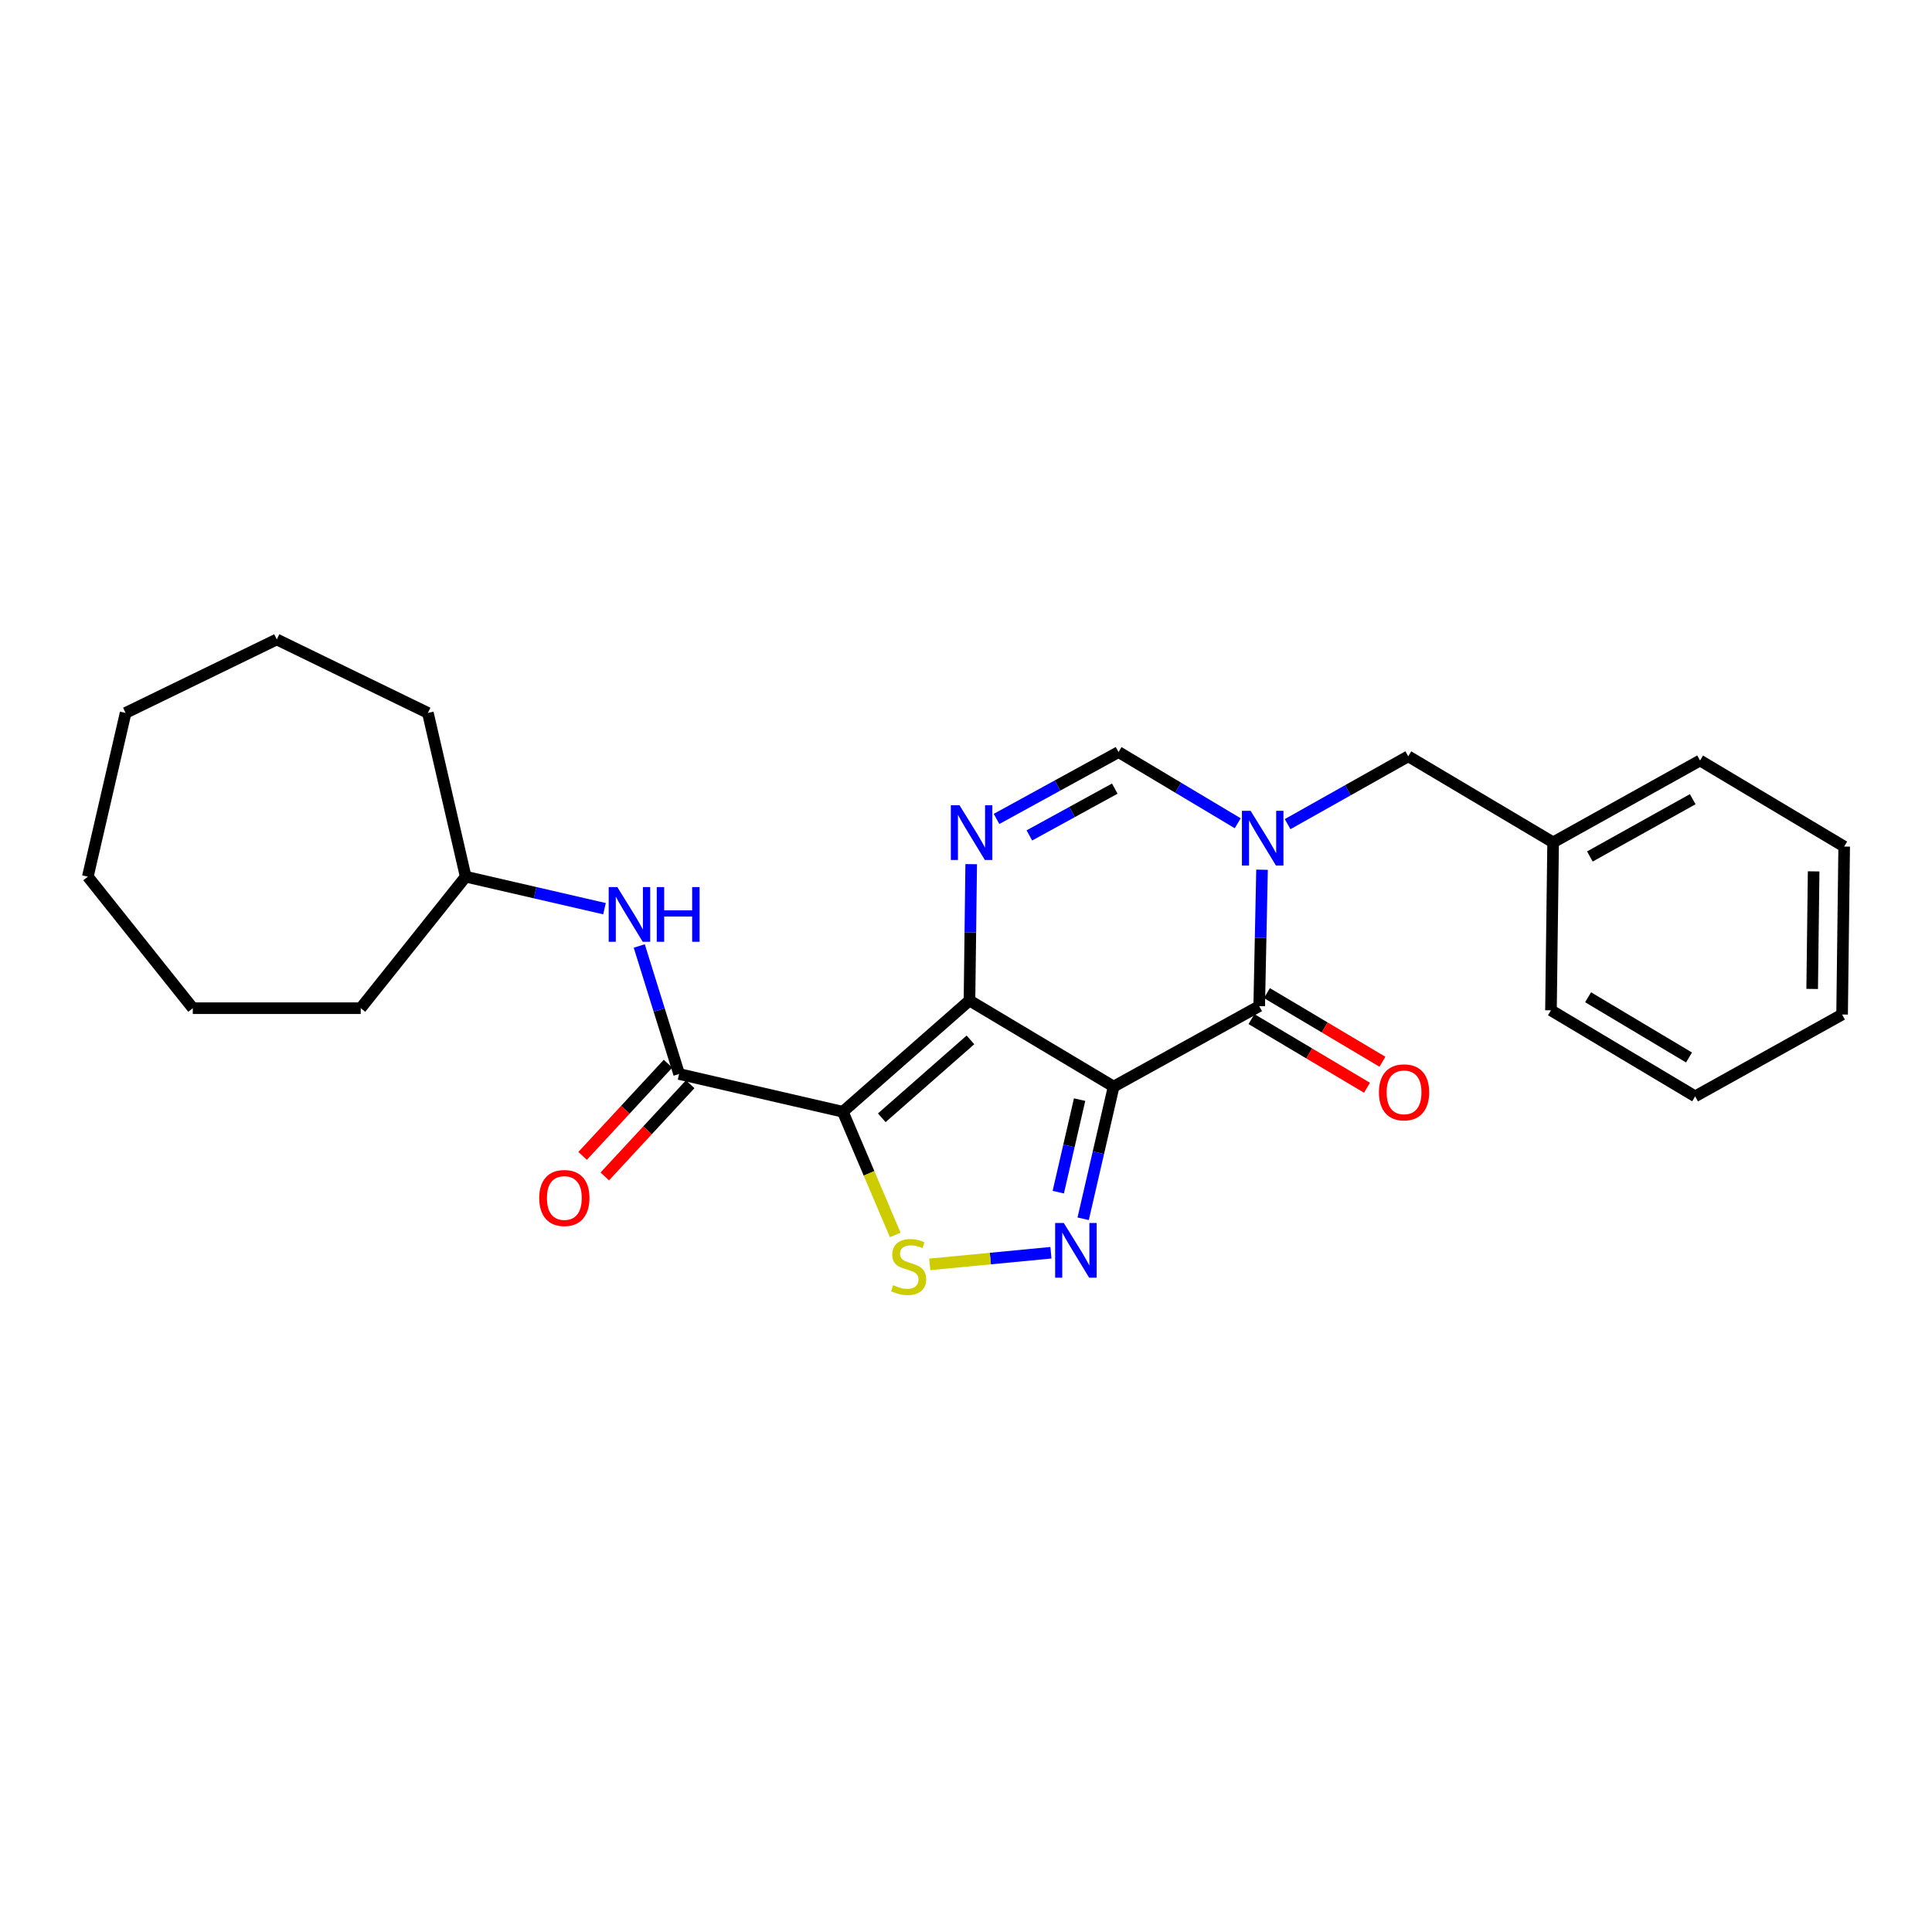 <?xml version='1.0' encoding='iso-8859-1'?>
<svg version='1.1' baseProfile='full'
              xmlns='http://www.w3.org/2000/svg'
                      xmlns:rdkit='http://www.rdkit.org/xml'
                      xmlns:xlink='http://www.w3.org/1999/xlink'
                  xml:space='preserve'
width='1000px' height='1000px' viewBox='0 0 1000 1000'>
<!-- END OF HEADER -->
<rect style='opacity:1.0;fill:#FFFFFF;stroke:none' width='1000' height='1000' x='0' y='0'> </rect>
<path class='bond-0' d='M 501.8,517.849 L 576.421,562.415' style='fill:none;fill-rule:evenodd;stroke:#000000;stroke-width:6px;stroke-linecap:butt;stroke-linejoin:miter;stroke-opacity:1' />
<path class='bond-1' d='M 501.8,517.849 L 436.246,575.448' style='fill:none;fill-rule:evenodd;stroke:#000000;stroke-width:6px;stroke-linecap:butt;stroke-linejoin:miter;stroke-opacity:1' />
<path class='bond-1' d='M 502.296,538.245 L 456.409,578.564' style='fill:none;fill-rule:evenodd;stroke:#000000;stroke-width:6px;stroke-linecap:butt;stroke-linejoin:miter;stroke-opacity:1' />
<path class='bond-5' d='M 501.8,517.849 L 502.244,482.567' style='fill:none;fill-rule:evenodd;stroke:#000000;stroke-width:6px;stroke-linecap:butt;stroke-linejoin:miter;stroke-opacity:1' />
<path class='bond-5' d='M 502.244,482.567 L 502.689,447.284' style='fill:none;fill-rule:evenodd;stroke:#0000FF;stroke-width:6px;stroke-linecap:butt;stroke-linejoin:miter;stroke-opacity:1' />
<path class='bond-2' d='M 576.421,562.415 L 568.532,596.628' style='fill:none;fill-rule:evenodd;stroke:#000000;stroke-width:6px;stroke-linecap:butt;stroke-linejoin:miter;stroke-opacity:1' />
<path class='bond-2' d='M 568.532,596.628 L 560.643,630.84' style='fill:none;fill-rule:evenodd;stroke:#0000FF;stroke-width:6px;stroke-linecap:butt;stroke-linejoin:miter;stroke-opacity:1' />
<path class='bond-2' d='M 558.805,569.163 L 553.283,593.111' style='fill:none;fill-rule:evenodd;stroke:#000000;stroke-width:6px;stroke-linecap:butt;stroke-linejoin:miter;stroke-opacity:1' />
<path class='bond-2' d='M 553.283,593.111 L 547.761,617.06' style='fill:none;fill-rule:evenodd;stroke:#0000FF;stroke-width:6px;stroke-linecap:butt;stroke-linejoin:miter;stroke-opacity:1' />
<path class='bond-4' d='M 576.421,562.415 L 651.764,520.762' style='fill:none;fill-rule:evenodd;stroke:#000000;stroke-width:6px;stroke-linecap:butt;stroke-linejoin:miter;stroke-opacity:1' />
<path class='bond-6' d='M 436.246,575.448 L 449.811,607.324' style='fill:none;fill-rule:evenodd;stroke:#000000;stroke-width:6px;stroke-linecap:butt;stroke-linejoin:miter;stroke-opacity:1' />
<path class='bond-6' d='M 449.811,607.324 L 463.375,639.2' style='fill:none;fill-rule:evenodd;stroke:#CCCC00;stroke-width:6px;stroke-linecap:butt;stroke-linejoin:miter;stroke-opacity:1' />
<path class='bond-7' d='M 436.246,575.448 L 351.505,555.895' style='fill:none;fill-rule:evenodd;stroke:#000000;stroke-width:6px;stroke-linecap:butt;stroke-linejoin:miter;stroke-opacity:1' />
<path class='bond-26' d='M 543.963,648.415 L 512.601,651.43' style='fill:none;fill-rule:evenodd;stroke:#0000FF;stroke-width:6px;stroke-linecap:butt;stroke-linejoin:miter;stroke-opacity:1' />
<path class='bond-26' d='M 512.601,651.43 L 481.239,654.444' style='fill:none;fill-rule:evenodd;stroke:#CCCC00;stroke-width:6px;stroke-linecap:butt;stroke-linejoin:miter;stroke-opacity:1' />
<path class='bond-3' d='M 640.652,426.118 L 609.806,407.695' style='fill:none;fill-rule:evenodd;stroke:#0000FF;stroke-width:6px;stroke-linecap:butt;stroke-linejoin:miter;stroke-opacity:1' />
<path class='bond-3' d='M 609.806,407.695 L 578.96,389.272' style='fill:none;fill-rule:evenodd;stroke:#000000;stroke-width:6px;stroke-linecap:butt;stroke-linejoin:miter;stroke-opacity:1' />
<path class='bond-10' d='M 666.465,426.575 L 697.686,409.019' style='fill:none;fill-rule:evenodd;stroke:#0000FF;stroke-width:6px;stroke-linecap:butt;stroke-linejoin:miter;stroke-opacity:1' />
<path class='bond-10' d='M 697.686,409.019 L 728.907,391.463' style='fill:none;fill-rule:evenodd;stroke:#000000;stroke-width:6px;stroke-linecap:butt;stroke-linejoin:miter;stroke-opacity:1' />
<path class='bond-27' d='M 653.226,450.163 L 652.495,485.463' style='fill:none;fill-rule:evenodd;stroke:#0000FF;stroke-width:6px;stroke-linecap:butt;stroke-linejoin:miter;stroke-opacity:1' />
<path class='bond-27' d='M 652.495,485.463 L 651.764,520.762' style='fill:none;fill-rule:evenodd;stroke:#000000;stroke-width:6px;stroke-linecap:butt;stroke-linejoin:miter;stroke-opacity:1' />
<path class='bond-11' d='M 647.767,527.489 L 677.662,545.253' style='fill:none;fill-rule:evenodd;stroke:#000000;stroke-width:6px;stroke-linecap:butt;stroke-linejoin:miter;stroke-opacity:1' />
<path class='bond-11' d='M 677.662,545.253 L 707.556,563.017' style='fill:none;fill-rule:evenodd;stroke:#FF0000;stroke-width:6px;stroke-linecap:butt;stroke-linejoin:miter;stroke-opacity:1' />
<path class='bond-11' d='M 655.762,514.035 L 685.656,531.799' style='fill:none;fill-rule:evenodd;stroke:#000000;stroke-width:6px;stroke-linecap:butt;stroke-linejoin:miter;stroke-opacity:1' />
<path class='bond-11' d='M 685.656,531.799 L 715.551,549.563' style='fill:none;fill-rule:evenodd;stroke:#FF0000;stroke-width:6px;stroke-linecap:butt;stroke-linejoin:miter;stroke-opacity:1' />
<path class='bond-8' d='M 515.804,423.879 L 547.382,406.575' style='fill:none;fill-rule:evenodd;stroke:#0000FF;stroke-width:6px;stroke-linecap:butt;stroke-linejoin:miter;stroke-opacity:1' />
<path class='bond-8' d='M 547.382,406.575 L 578.96,389.272' style='fill:none;fill-rule:evenodd;stroke:#000000;stroke-width:6px;stroke-linecap:butt;stroke-linejoin:miter;stroke-opacity:1' />
<path class='bond-8' d='M 532.797,432.412 L 554.902,420.3' style='fill:none;fill-rule:evenodd;stroke:#0000FF;stroke-width:6px;stroke-linecap:butt;stroke-linejoin:miter;stroke-opacity:1' />
<path class='bond-8' d='M 554.902,420.3 L 577.007,408.187' style='fill:none;fill-rule:evenodd;stroke:#000000;stroke-width:6px;stroke-linecap:butt;stroke-linejoin:miter;stroke-opacity:1' />
<path class='bond-9' d='M 351.505,555.895 L 341.191,522.763' style='fill:none;fill-rule:evenodd;stroke:#000000;stroke-width:6px;stroke-linecap:butt;stroke-linejoin:miter;stroke-opacity:1' />
<path class='bond-9' d='M 341.191,522.763 L 330.877,489.632' style='fill:none;fill-rule:evenodd;stroke:#0000FF;stroke-width:6px;stroke-linecap:butt;stroke-linejoin:miter;stroke-opacity:1' />
<path class='bond-12' d='M 345.765,550.576 L 323.658,574.434' style='fill:none;fill-rule:evenodd;stroke:#000000;stroke-width:6px;stroke-linecap:butt;stroke-linejoin:miter;stroke-opacity:1' />
<path class='bond-12' d='M 323.658,574.434 L 301.552,598.291' style='fill:none;fill-rule:evenodd;stroke:#FF0000;stroke-width:6px;stroke-linecap:butt;stroke-linejoin:miter;stroke-opacity:1' />
<path class='bond-12' d='M 357.244,561.213 L 335.137,585.07' style='fill:none;fill-rule:evenodd;stroke:#000000;stroke-width:6px;stroke-linecap:butt;stroke-linejoin:miter;stroke-opacity:1' />
<path class='bond-12' d='M 335.137,585.07 L 313.031,608.928' style='fill:none;fill-rule:evenodd;stroke:#FF0000;stroke-width:6px;stroke-linecap:butt;stroke-linejoin:miter;stroke-opacity:1' />
<path class='bond-14' d='M 312.882,470.332 L 276.959,462.048' style='fill:none;fill-rule:evenodd;stroke:#0000FF;stroke-width:6px;stroke-linecap:butt;stroke-linejoin:miter;stroke-opacity:1' />
<path class='bond-14' d='M 276.959,462.048 L 241.037,453.765' style='fill:none;fill-rule:evenodd;stroke:#000000;stroke-width:6px;stroke-linecap:butt;stroke-linejoin:miter;stroke-opacity:1' />
<path class='bond-13' d='M 728.907,391.463 L 803.894,436.003' style='fill:none;fill-rule:evenodd;stroke:#000000;stroke-width:6px;stroke-linecap:butt;stroke-linejoin:miter;stroke-opacity:1' />
<path class='bond-15' d='M 803.894,436.003 L 879.941,393.637' style='fill:none;fill-rule:evenodd;stroke:#000000;stroke-width:6px;stroke-linecap:butt;stroke-linejoin:miter;stroke-opacity:1' />
<path class='bond-15' d='M 822.917,443.319 L 876.15,413.663' style='fill:none;fill-rule:evenodd;stroke:#000000;stroke-width:6px;stroke-linecap:butt;stroke-linejoin:miter;stroke-opacity:1' />
<path class='bond-16' d='M 803.894,436.003 L 802.781,522.935' style='fill:none;fill-rule:evenodd;stroke:#000000;stroke-width:6px;stroke-linecap:butt;stroke-linejoin:miter;stroke-opacity:1' />
<path class='bond-17' d='M 241.037,453.765 L 186.708,521.84' style='fill:none;fill-rule:evenodd;stroke:#000000;stroke-width:6px;stroke-linecap:butt;stroke-linejoin:miter;stroke-opacity:1' />
<path class='bond-18' d='M 241.037,453.765 L 221.475,369.006' style='fill:none;fill-rule:evenodd;stroke:#000000;stroke-width:6px;stroke-linecap:butt;stroke-linejoin:miter;stroke-opacity:1' />
<path class='bond-20' d='M 879.941,393.637 L 954.545,438.177' style='fill:none;fill-rule:evenodd;stroke:#000000;stroke-width:6px;stroke-linecap:butt;stroke-linejoin:miter;stroke-opacity:1' />
<path class='bond-19' d='M 802.781,522.935 L 877.403,567.467' style='fill:none;fill-rule:evenodd;stroke:#000000;stroke-width:6px;stroke-linecap:butt;stroke-linejoin:miter;stroke-opacity:1' />
<path class='bond-19' d='M 821.994,516.177 L 874.229,547.349' style='fill:none;fill-rule:evenodd;stroke:#000000;stroke-width:6px;stroke-linecap:butt;stroke-linejoin:miter;stroke-opacity:1' />
<path class='bond-21' d='M 186.708,521.84 L 99.793,521.84' style='fill:none;fill-rule:evenodd;stroke:#000000;stroke-width:6px;stroke-linecap:butt;stroke-linejoin:miter;stroke-opacity:1' />
<path class='bond-22' d='M 221.475,369.006 L 143.255,330.978' style='fill:none;fill-rule:evenodd;stroke:#000000;stroke-width:6px;stroke-linecap:butt;stroke-linejoin:miter;stroke-opacity:1' />
<path class='bond-23' d='M 877.403,567.467 L 953.467,525.109' style='fill:none;fill-rule:evenodd;stroke:#000000;stroke-width:6px;stroke-linecap:butt;stroke-linejoin:miter;stroke-opacity:1' />
<path class='bond-29' d='M 954.545,438.177 L 953.467,525.109' style='fill:none;fill-rule:evenodd;stroke:#000000;stroke-width:6px;stroke-linecap:butt;stroke-linejoin:miter;stroke-opacity:1' />
<path class='bond-29' d='M 938.736,451.022 L 937.981,511.875' style='fill:none;fill-rule:evenodd;stroke:#000000;stroke-width:6px;stroke-linecap:butt;stroke-linejoin:miter;stroke-opacity:1' />
<path class='bond-24' d='M 99.793,521.84 L 45.455,453.765' style='fill:none;fill-rule:evenodd;stroke:#000000;stroke-width:6px;stroke-linecap:butt;stroke-linejoin:miter;stroke-opacity:1' />
<path class='bond-25' d='M 143.255,330.978 L 65.016,369.006' style='fill:none;fill-rule:evenodd;stroke:#000000;stroke-width:6px;stroke-linecap:butt;stroke-linejoin:miter;stroke-opacity:1' />
<path class='bond-28' d='M 45.455,453.765 L 65.016,369.006' style='fill:none;fill-rule:evenodd;stroke:#000000;stroke-width:6px;stroke-linecap:butt;stroke-linejoin:miter;stroke-opacity:1' />
<path  class='atom-3' d='M 550.617 633.014
L 559.897 648.014
Q 560.817 649.494, 562.297 652.174
Q 563.777 654.854, 563.857 655.014
L 563.857 633.014
L 567.617 633.014
L 567.617 661.334
L 563.737 661.334
L 553.777 644.934
Q 552.617 643.014, 551.377 640.814
Q 550.177 638.614, 549.817 637.934
L 549.817 661.334
L 546.137 661.334
L 546.137 633.014
L 550.617 633.014
' fill='#0000FF'/>
<path  class='atom-4' d='M 647.304 419.67
L 656.584 434.67
Q 657.504 436.15, 658.984 438.83
Q 660.464 441.51, 660.544 441.67
L 660.544 419.67
L 664.304 419.67
L 664.304 447.99
L 660.424 447.99
L 650.464 431.59
Q 649.304 429.67, 648.064 427.47
Q 646.864 425.27, 646.504 424.59
L 646.504 447.99
L 642.824 447.99
L 642.824 419.67
L 647.304 419.67
' fill='#0000FF'/>
<path  class='atom-6' d='M 496.635 416.792
L 505.915 431.792
Q 506.835 433.272, 508.315 435.952
Q 509.795 438.632, 509.875 438.792
L 509.875 416.792
L 513.635 416.792
L 513.635 445.112
L 509.755 445.112
L 499.795 428.712
Q 498.635 426.792, 497.395 424.592
Q 496.195 422.392, 495.835 421.712
L 495.835 445.112
L 492.155 445.112
L 492.155 416.792
L 496.635 416.792
' fill='#0000FF'/>
<path  class='atom-7' d='M 462.31 665.215
Q 462.63 665.335, 463.95 665.895
Q 465.27 666.455, 466.71 666.815
Q 468.19 667.135, 469.63 667.135
Q 472.31 667.135, 473.87 665.855
Q 475.43 664.535, 475.43 662.255
Q 475.43 660.695, 474.63 659.735
Q 473.87 658.775, 472.67 658.255
Q 471.47 657.735, 469.47 657.135
Q 466.95 656.375, 465.43 655.655
Q 463.95 654.935, 462.87 653.415
Q 461.83 651.895, 461.83 649.335
Q 461.83 645.775, 464.23 643.575
Q 466.67 641.375, 471.47 641.375
Q 474.75 641.375, 478.47 642.935
L 477.55 646.015
Q 474.15 644.615, 471.59 644.615
Q 468.83 644.615, 467.31 645.775
Q 465.79 646.895, 465.83 648.855
Q 465.83 650.375, 466.59 651.295
Q 467.39 652.215, 468.51 652.735
Q 469.67 653.255, 471.59 653.855
Q 474.15 654.655, 475.67 655.455
Q 477.19 656.255, 478.27 657.895
Q 479.39 659.495, 479.39 662.255
Q 479.39 666.175, 476.75 668.295
Q 474.15 670.375, 469.79 670.375
Q 467.27 670.375, 465.35 669.815
Q 463.47 669.295, 461.23 668.375
L 462.31 665.215
' fill='#CCCC00'/>
<path  class='atom-10' d='M 319.536 459.149
L 328.816 474.149
Q 329.736 475.629, 331.216 478.309
Q 332.696 480.989, 332.776 481.149
L 332.776 459.149
L 336.536 459.149
L 336.536 487.469
L 332.656 487.469
L 322.696 471.069
Q 321.536 469.149, 320.296 466.949
Q 319.096 464.749, 318.736 464.069
L 318.736 487.469
L 315.056 487.469
L 315.056 459.149
L 319.536 459.149
' fill='#0000FF'/>
<path  class='atom-10' d='M 339.936 459.149
L 343.776 459.149
L 343.776 471.189
L 358.256 471.189
L 358.256 459.149
L 362.096 459.149
L 362.096 487.469
L 358.256 487.469
L 358.256 474.389
L 343.776 474.389
L 343.776 487.469
L 339.936 487.469
L 339.936 459.149
' fill='#0000FF'/>
<path  class='atom-12' d='M 713.734 565.391
Q 713.734 558.591, 717.094 554.791
Q 720.454 550.991, 726.734 550.991
Q 733.014 550.991, 736.374 554.791
Q 739.734 558.591, 739.734 565.391
Q 739.734 572.271, 736.334 576.191
Q 732.934 580.071, 726.734 580.071
Q 720.494 580.071, 717.094 576.191
Q 713.734 572.311, 713.734 565.391
M 726.734 576.871
Q 731.054 576.871, 733.374 573.991
Q 735.734 571.071, 735.734 565.391
Q 735.734 559.831, 733.374 557.031
Q 731.054 554.191, 726.734 554.191
Q 722.414 554.191, 720.054 556.991
Q 717.734 559.791, 717.734 565.391
Q 717.734 571.111, 720.054 573.991
Q 722.414 576.871, 726.734 576.871
' fill='#FF0000'/>
<path  class='atom-13' d='M 279.106 620.076
Q 279.106 613.276, 282.466 609.476
Q 285.826 605.676, 292.106 605.676
Q 298.386 605.676, 301.746 609.476
Q 305.106 613.276, 305.106 620.076
Q 305.106 626.956, 301.706 630.876
Q 298.306 634.756, 292.106 634.756
Q 285.866 634.756, 282.466 630.876
Q 279.106 626.996, 279.106 620.076
M 292.106 631.556
Q 296.426 631.556, 298.746 628.676
Q 301.106 625.756, 301.106 620.076
Q 301.106 614.516, 298.746 611.716
Q 296.426 608.876, 292.106 608.876
Q 287.786 608.876, 285.426 611.676
Q 283.106 614.476, 283.106 620.076
Q 283.106 625.796, 285.426 628.676
Q 287.786 631.556, 292.106 631.556
' fill='#FF0000'/>
</svg>
